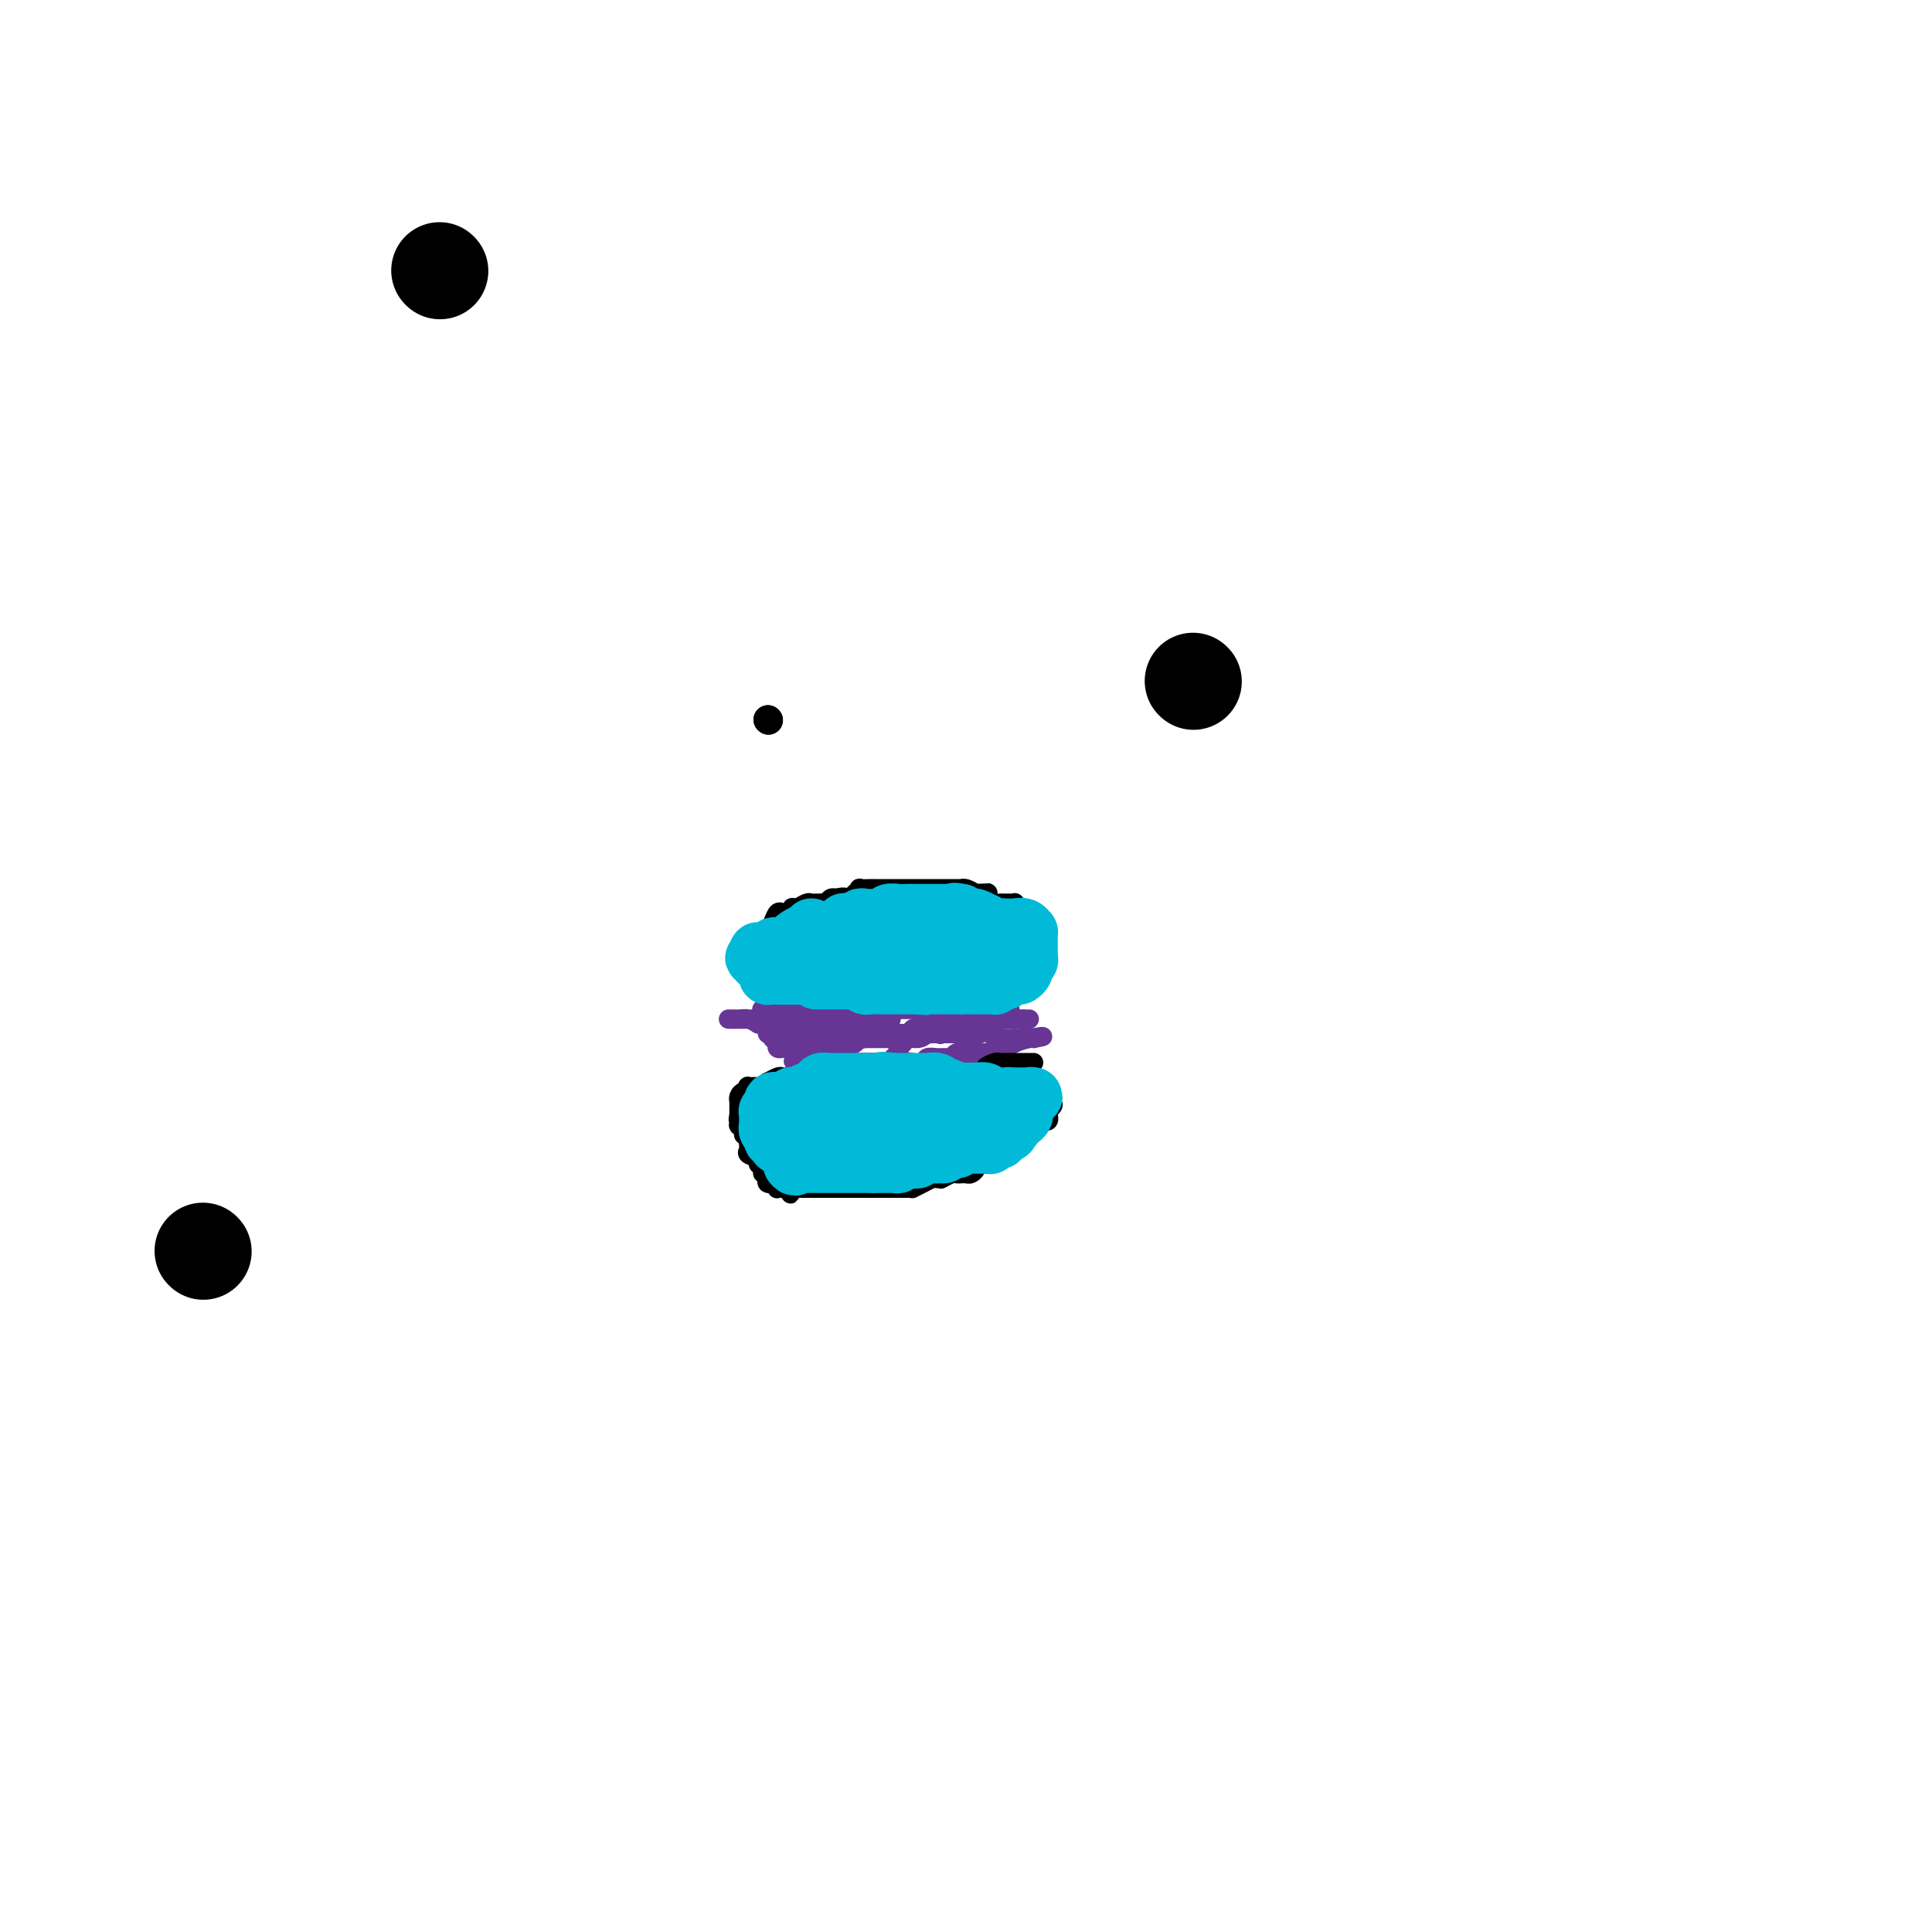 <svg viewBox='0 0 400 400' version='1.1' xmlns='http://www.w3.org/2000/svg' xmlns:xlink='http://www.w3.org/1999/xlink'><g fill='none' stroke='#000000' stroke-width='4' stroke-linecap='round' stroke-linejoin='round'><path d='M196,208c-0.447,0.000 -0.893,0.000 -1,0c-0.107,0.000 0.126,-0.000 0,0c-0.126,0.000 -0.611,0.000 -1,0c-0.389,0.000 -0.682,-0.000 -1,0c-0.318,0.000 -0.663,0.000 -1,0c-0.337,-0.000 -0.668,0.000 -1,0c-0.332,0.000 -0.666,0.000 -1,0c-0.334,0.000 -0.667,0.000 -1,0c-0.333,-0.000 -0.667,0.000 -1,0c-0.333,0.000 -0.667,0.000 -1,0c-0.333,0.000 -0.667,0.000 -1,0c-0.333,0.000 -0.667,0.000 -1,0c-0.333,0.000 -0.667,0.000 -1,0c-0.333,0.000 -0.667,0.000 -1,0'/><path d='M183,208c-2.190,0.000 -1.164,-0.000 -1,0c0.164,0.000 -0.534,0.000 -1,0c-0.466,0.000 -0.699,-0.000 -1,0c-0.301,0.000 -0.671,0.000 -1,0c-0.329,-0.000 -0.616,0.000 -1,0c-0.384,0.000 -0.863,0.000 -1,0c-0.137,0.000 0.069,0.000 0,0c-0.069,-0.000 -0.414,0.000 -1,0c-0.586,0.000 -1.413,0.000 -2,0c-0.587,0.000 -0.934,0.000 -1,0c-0.066,0.000 0.150,0.000 0,0c-0.150,0.000 -0.667,0.000 -1,0c-0.333,0.000 -0.481,0.000 -1,0c-0.519,0.000 -1.409,0.000 -2,0c-0.591,0.000 -0.884,-0.000 -1,0c-0.116,0.000 -0.054,0.000 0,0c0.054,0.000 0.102,-0.000 0,0c-0.102,0.000 -0.352,0.000 -1,0c-0.648,0.000 -1.693,-0.000 -2,0c-0.307,0.000 0.124,0.000 0,0c-0.124,0.000 -0.803,-0.000 -1,0c-0.197,0.000 0.088,0.000 0,0c-0.088,0.000 -0.549,-0.000 -1,0c-0.451,0.000 -0.891,0.000 -1,0c-0.109,0.000 0.112,-0.000 0,0c-0.112,0.000 -0.556,0.000 -1,0'/><path d='M161,208c-3.419,-0.243 -0.968,-0.850 0,-1c0.968,-0.150 0.452,0.158 0,0c-0.452,-0.158 -0.839,-0.782 -1,-1c-0.161,-0.218 -0.096,-0.029 0,0c0.096,0.029 0.222,-0.101 0,0c-0.222,0.101 -0.791,0.435 -1,0c-0.209,-0.435 -0.056,-1.637 0,-2c0.056,-0.363 0.015,0.113 0,0c-0.015,-0.113 -0.004,-0.814 0,-1c0.004,-0.186 0.001,0.142 0,0c-0.001,-0.142 -0.000,-0.755 0,-1c0.000,-0.245 0.000,-0.122 0,0c-0.000,0.122 -0.000,0.244 0,0c0.000,-0.244 0.000,-0.853 0,-1c-0.000,-0.147 -0.000,0.167 0,0c0.000,-0.167 0.000,-0.814 0,-1c-0.000,-0.186 -0.000,0.091 0,0c0.000,-0.091 0.000,-0.550 0,-1c-0.000,-0.450 -0.000,-0.890 0,-1c0.000,-0.110 0.000,0.112 0,0c-0.000,-0.112 -0.000,-0.556 0,-1'/><path d='M159,197c-0.309,-1.863 -0.083,-1.020 0,-1c0.083,0.020 0.022,-0.783 0,-1c-0.022,-0.217 -0.006,0.152 0,0c0.006,-0.152 0.001,-0.824 0,-1c-0.001,-0.176 0.003,0.143 0,0c-0.003,-0.143 -0.012,-0.750 0,-1c0.012,-0.250 0.045,-0.144 0,0c-0.045,0.144 -0.167,0.327 0,0c0.167,-0.327 0.623,-1.163 1,-2c0.377,-0.837 0.675,-1.675 1,-2c0.325,-0.325 0.678,-0.139 1,0c0.322,0.139 0.615,0.230 1,0c0.385,-0.230 0.863,-0.779 1,-1c0.137,-0.221 -0.066,-0.112 0,0c0.066,0.112 0.400,0.226 1,0c0.600,-0.226 1.466,-0.793 2,-1c0.534,-0.207 0.734,-0.054 1,0c0.266,0.054 0.596,0.011 1,0c0.404,-0.011 0.883,0.011 1,0c0.117,-0.011 -0.126,-0.055 0,0c0.126,0.055 0.621,0.211 1,0c0.379,-0.211 0.640,-0.788 1,-1c0.360,-0.212 0.817,-0.061 1,0c0.183,0.061 0.091,0.030 0,0'/><path d='M173,186c2.112,-0.482 1.891,-0.185 2,0c0.109,0.185 0.549,0.260 1,0c0.451,-0.260 0.912,-0.854 1,-1c0.088,-0.146 -0.197,0.157 0,0c0.197,-0.157 0.875,-0.774 1,-1c0.125,-0.226 -0.303,-0.061 0,0c0.303,0.061 1.338,0.016 2,0c0.662,-0.016 0.950,-0.004 1,0c0.050,0.004 -0.139,0.001 0,0c0.139,-0.001 0.607,-0.000 1,0c0.393,0.000 0.712,0.000 1,0c0.288,-0.000 0.543,-0.000 1,0c0.457,0.000 1.114,0.000 2,0c0.886,-0.000 2.002,-0.000 3,0c0.998,0.000 1.879,0.000 3,0c1.121,-0.000 2.482,0.000 3,0c0.518,-0.000 0.195,-0.000 0,0c-0.195,0.000 -0.260,0.000 0,0c0.260,-0.000 0.844,-0.000 1,0c0.156,0.000 -0.116,0.000 0,0c0.116,-0.000 0.622,-0.001 1,0c0.378,0.001 0.629,0.003 1,0c0.371,-0.003 0.862,-0.011 1,0c0.138,0.011 -0.078,0.041 0,0c0.078,-0.041 0.451,-0.155 1,0c0.549,0.155 1.275,0.577 2,1'/><path d='M202,185c4.969,-0.199 2.890,-0.197 2,0c-0.890,0.197 -0.592,0.589 0,1c0.592,0.411 1.478,0.842 2,1c0.522,0.158 0.678,0.042 1,0c0.322,-0.042 0.808,-0.011 1,0c0.192,0.011 0.090,0.002 0,0c-0.090,-0.002 -0.169,0.003 0,0c0.169,-0.003 0.585,-0.015 1,0c0.415,0.015 0.830,0.055 1,0c0.170,-0.055 0.097,-0.207 0,0c-0.097,0.207 -0.218,0.773 0,1c0.218,0.227 0.775,0.117 1,0c0.225,-0.117 0.117,-0.239 0,0c-0.117,0.239 -0.241,0.839 0,1c0.241,0.161 0.849,-0.116 1,0c0.151,0.116 -0.155,0.623 0,1c0.155,0.377 0.773,0.622 1,1c0.227,0.378 0.065,0.890 0,1c-0.065,0.110 -0.031,-0.182 0,0c0.031,0.182 0.060,0.837 0,1c-0.060,0.163 -0.208,-0.168 0,0c0.208,0.168 0.774,0.834 1,1c0.226,0.166 0.113,-0.167 0,0c-0.113,0.167 -0.226,0.833 0,1c0.226,0.167 0.793,-0.166 1,0c0.207,0.166 0.056,0.832 0,1c-0.056,0.168 -0.015,-0.161 0,0c0.015,0.161 0.004,0.813 0,1c-0.004,0.187 -0.001,-0.089 0,0c0.001,0.089 0.001,0.545 0,1'/><path d='M215,198c0.928,2.172 0.248,2.102 0,2c-0.248,-0.102 -0.066,-0.238 0,0c0.066,0.238 0.014,0.848 0,1c-0.014,0.152 0.011,-0.156 0,0c-0.011,0.156 -0.057,0.776 0,1c0.057,0.224 0.219,0.054 0,0c-0.219,-0.054 -0.818,0.010 -1,0c-0.182,-0.010 0.053,-0.093 0,0c-0.053,0.093 -0.395,0.364 -1,1c-0.605,0.636 -1.472,1.638 -2,2c-0.528,0.362 -0.715,0.083 -1,0c-0.285,-0.083 -0.668,0.030 -1,0c-0.332,-0.030 -0.614,-0.204 -1,0c-0.386,0.204 -0.878,0.787 -1,1c-0.122,0.213 0.125,0.057 0,0c-0.125,-0.057 -0.622,-0.015 -1,0c-0.378,0.015 -0.636,0.004 -1,0c-0.364,-0.004 -0.833,-0.001 -1,0c-0.167,0.001 -0.031,0.000 0,0c0.031,-0.000 -0.043,-0.000 0,0c0.043,0.000 0.204,0.000 0,0c-0.204,-0.000 -0.773,-0.000 -1,0c-0.227,0.000 -0.114,0.000 0,0'/><path d='M203,206c-1.461,0.171 -1.113,0.099 -1,0c0.113,-0.099 -0.007,-0.224 0,0c0.007,0.224 0.142,0.796 0,1c-0.142,0.204 -0.560,0.041 -1,0c-0.440,-0.041 -0.903,0.040 -1,0c-0.097,-0.040 0.171,-0.203 0,0c-0.171,0.203 -0.781,0.771 -1,1c-0.219,0.229 -0.047,0.118 0,0c0.047,-0.118 -0.030,-0.242 0,0c0.030,0.242 0.166,0.849 0,1c-0.166,0.151 -0.633,-0.156 -1,0c-0.367,0.156 -0.635,0.774 -1,1c-0.365,0.226 -0.829,0.061 -1,0c-0.171,-0.061 -0.049,-0.017 0,0c0.049,0.017 0.024,0.009 0,0'/></g>
<g fill='none' stroke='#673594' stroke-width='4' stroke-linecap='round' stroke-linejoin='round'><path d='M203,214c-0.242,0.000 -0.484,0.000 -1,0c-0.516,0.000 -1.307,0.000 -2,0c-0.693,0.000 -1.290,-0.000 -2,0c-0.710,0.000 -1.534,0.000 -2,0c-0.466,0.000 -0.576,-0.000 -1,0c-0.424,0.000 -1.164,0.000 -2,0c-0.836,-0.000 -1.769,0.000 -2,0c-0.231,0.000 0.240,0.000 0,0c-0.240,0.000 -1.192,0.000 -2,0c-0.808,-0.000 -1.472,0.000 -2,0c-0.528,0.000 -0.919,0.000 -1,0c-0.081,0.000 0.150,0.000 0,0c-0.150,0.000 -0.681,0.000 -1,0c-0.319,-0.000 -0.427,-0.000 -1,0c-0.573,0.000 -1.610,0.000 -2,0c-0.390,0.000 -0.132,-0.000 0,0c0.132,0.000 0.138,0.000 0,0c-0.138,0.000 -0.418,-0.000 -1,0c-0.582,0.000 -1.464,0.000 -2,0c-0.536,0.000 -0.724,-0.000 -1,0c-0.276,0.000 -0.638,0.000 -1,0'/><path d='M177,214c-4.201,0.000 -1.703,0.000 -1,0c0.703,0.000 -0.389,-0.000 -1,0c-0.611,0.000 -0.741,0.000 -1,0c-0.259,0.000 -0.647,-0.000 -1,0c-0.353,0.000 -0.672,0.000 -1,0c-0.328,-0.000 -0.665,0.000 -1,0c-0.335,0.000 -0.667,0.000 -1,0c-0.333,0.000 -0.666,0.000 -1,0c-0.334,-0.000 -0.669,0.000 -1,0c-0.331,0.000 -0.659,0.000 -1,0c-0.341,0.000 -0.695,0.000 -1,0c-0.305,0.000 -0.563,0.000 -1,0c-0.437,-0.000 -1.055,-0.000 -1,0c0.055,0.000 0.784,0.000 1,0c0.216,0.000 -0.081,-0.000 0,0c0.081,0.000 0.541,0.000 1,0'/><path d='M166,214c-1.507,0.000 0.226,0.000 1,0c0.774,0.000 0.588,-0.000 1,0c0.412,0.000 1.420,0.000 2,0c0.580,0.000 0.731,-0.000 1,0c0.269,0.000 0.654,0.000 1,0c0.346,-0.000 0.652,0.000 1,0c0.348,0.000 0.737,0.000 1,0c0.263,0.000 0.400,0.000 1,0c0.600,-0.000 1.662,0.000 2,0c0.338,0.000 -0.050,0.000 0,0c0.050,0.000 0.538,0.000 1,0c0.462,0.000 0.898,0.000 1,0c0.102,-0.000 -0.130,-0.000 0,0c0.130,0.000 0.623,0.000 1,0c0.377,0.000 0.639,-0.000 1,0c0.361,0.000 0.820,0.000 1,0c0.180,0.000 0.082,-0.000 0,0c-0.082,0.000 -0.149,0.000 0,0c0.149,0.000 0.512,-0.000 1,0c0.488,0.000 1.101,0.000 2,0c0.899,0.000 2.083,-0.000 3,0c0.917,0.000 1.565,0.000 2,0c0.435,0.000 0.656,-0.000 1,0c0.344,0.000 0.813,0.000 1,0c0.187,0.000 0.094,0.000 0,0'/><path d='M192,214c4.418,-0.002 2.462,-0.007 2,0c-0.462,0.007 0.569,0.026 1,0c0.431,-0.026 0.263,-0.097 0,0c-0.263,0.097 -0.620,0.363 0,0c0.620,-0.363 2.217,-1.355 3,-2c0.783,-0.645 0.753,-0.943 1,-1c0.247,-0.057 0.772,0.128 1,0c0.228,-0.128 0.158,-0.570 1,-1c0.842,-0.430 2.597,-0.847 3,-1c0.403,-0.153 -0.545,-0.041 -1,0c-0.455,0.041 -0.416,0.012 -1,0c-0.584,-0.012 -1.792,-0.006 -3,0'/><path d='M199,209c-1.417,-0.000 -2.459,-0.000 -3,0c-0.541,0.000 -0.583,0.000 -1,0c-0.417,-0.000 -1.211,-0.000 -2,0c-0.789,0.000 -1.574,0.000 -2,0c-0.426,-0.000 -0.493,-0.000 -1,0c-0.507,0.000 -1.455,0.000 -2,0c-0.545,-0.000 -0.689,-0.000 -1,0c-0.311,0.000 -0.790,0.000 -1,0c-0.210,-0.000 -0.152,-0.000 0,0c0.152,0.000 0.397,0.001 0,0c-0.397,-0.001 -1.438,-0.004 -2,0c-0.562,0.004 -0.647,0.015 -1,0c-0.353,-0.015 -0.974,-0.057 -1,0c-0.026,0.057 0.545,0.211 0,0c-0.545,-0.211 -2.205,-0.789 -3,-1c-0.795,-0.211 -0.726,-0.057 -1,0c-0.274,0.057 -0.892,0.015 -1,0c-0.108,-0.015 0.294,-0.004 0,0c-0.294,0.004 -1.283,0.001 -2,0c-0.717,-0.001 -1.162,-0.000 -2,0c-0.838,0.000 -2.070,0.000 -3,0c-0.930,-0.000 -1.560,-0.000 -2,0c-0.440,0.000 -0.692,-0.000 -1,0c-0.308,0.000 -0.674,0.000 -1,0c-0.326,-0.000 -0.612,-0.001 -1,0c-0.388,0.001 -0.877,0.003 -1,0c-0.123,-0.003 0.122,-0.011 0,0c-0.122,0.011 -0.610,0.041 -1,0c-0.390,-0.041 -0.683,-0.155 -1,0c-0.317,0.155 -0.659,0.577 -1,1'/><path d='M161,209c-6.044,-0.005 -2.155,-0.016 -1,0c1.155,0.016 -0.422,0.061 -1,0c-0.578,-0.061 -0.155,-0.227 0,0c0.155,0.227 0.041,0.846 0,1c-0.041,0.154 -0.011,-0.155 0,0c0.011,0.155 0.003,0.776 0,1c-0.003,0.224 -0.001,0.050 0,0c0.001,-0.050 0.000,0.024 0,0c-0.000,-0.024 0.000,-0.146 0,0c-0.000,0.146 -0.001,0.560 0,1c0.001,0.440 0.004,0.906 0,1c-0.004,0.094 -0.016,-0.185 0,0c0.016,0.185 0.060,0.834 0,1c-0.060,0.166 -0.222,-0.151 0,0c0.222,0.151 0.829,0.772 1,1c0.171,0.228 -0.094,0.065 0,0c0.094,-0.065 0.547,-0.033 1,0'/><path d='M161,215c0.017,1.094 0.061,0.829 0,1c-0.061,0.171 -0.227,0.778 0,1c0.227,0.222 0.849,0.059 1,0c0.151,-0.059 -0.167,-0.016 0,0c0.167,0.016 0.818,0.003 1,0c0.182,-0.003 -0.106,0.003 0,0c0.106,-0.003 0.605,-0.016 1,0c0.395,0.016 0.685,0.061 1,0c0.315,-0.061 0.655,-0.228 1,0c0.345,0.228 0.694,0.849 1,1c0.306,0.151 0.567,-0.170 1,0c0.433,0.170 1.037,0.830 2,1c0.963,0.170 2.285,-0.151 3,0c0.715,0.151 0.821,0.772 1,1c0.179,0.228 0.429,0.061 1,0c0.571,-0.061 1.462,-0.016 2,0c0.538,0.016 0.722,0.004 1,0c0.278,-0.004 0.648,-0.001 1,0c0.352,0.001 0.686,0.000 1,0c0.314,-0.000 0.609,-0.000 1,0c0.391,0.000 0.878,0.000 1,0c0.122,-0.000 -0.122,-0.000 0,0c0.122,0.000 0.610,0.000 1,0c0.390,-0.000 0.682,-0.000 1,0c0.318,0.000 0.662,0.000 1,0c0.338,-0.000 0.669,-0.000 1,0'/><path d='M186,220c4.290,0.778 2.514,0.223 2,0c-0.514,-0.223 0.233,-0.112 1,0c0.767,0.112 1.553,0.227 2,0c0.447,-0.227 0.553,-0.797 1,-1c0.447,-0.203 1.234,-0.040 2,0c0.766,0.040 1.511,-0.042 2,0c0.489,0.042 0.723,0.207 1,0c0.277,-0.207 0.599,-0.788 1,-1c0.401,-0.212 0.882,-0.057 1,0c0.118,0.057 -0.127,0.015 0,0c0.127,-0.015 0.627,-0.004 1,0c0.373,0.004 0.621,0.001 1,0c0.379,-0.001 0.890,-0.000 1,0c0.110,0.000 -0.181,0.000 0,0c0.181,-0.000 0.832,-0.000 1,0c0.168,0.000 -0.148,0.001 0,0c0.148,-0.001 0.760,-0.004 1,0c0.240,0.004 0.109,0.016 0,0c-0.109,-0.016 -0.196,-0.060 0,0c0.196,0.060 0.676,0.222 1,0c0.324,-0.222 0.493,-0.830 1,-1c0.507,-0.170 1.351,0.098 2,0c0.649,-0.098 1.102,-0.562 2,-1c0.898,-0.438 2.241,-0.849 3,-1c0.759,-0.151 0.935,-0.041 1,0c0.065,0.041 0.019,0.012 0,0c-0.019,-0.012 -0.009,-0.006 0,0'/><path d='M214,215c4.097,-0.774 0.338,-0.207 -1,0c-1.338,0.207 -0.257,0.056 0,0c0.257,-0.056 -0.309,-0.015 -1,0c-0.691,0.015 -1.505,0.004 -2,0c-0.495,-0.004 -0.671,-0.001 -1,0c-0.329,0.001 -0.810,-0.000 -1,0c-0.190,0.000 -0.089,0.001 0,0c0.089,-0.001 0.168,-0.004 0,0c-0.168,0.004 -0.581,0.016 -1,0c-0.419,-0.016 -0.844,-0.059 -1,0c-0.156,0.059 -0.042,0.218 0,0c0.042,-0.218 0.011,-0.815 0,-1c-0.011,-0.185 -0.003,0.043 0,0c0.003,-0.043 0.001,-0.355 0,-1c-0.001,-0.645 -0.000,-1.622 0,-2c0.000,-0.378 0.000,-0.158 0,0c-0.000,0.158 -0.000,0.252 0,0c0.000,-0.252 0.000,-0.851 0,-1c-0.000,-0.149 -0.000,0.152 0,0c0.000,-0.152 0.000,-0.758 0,-1c-0.000,-0.242 -0.000,-0.121 0,0'/><path d='M206,209c0.007,-0.929 0.524,-0.250 1,0c0.476,0.250 0.913,0.071 1,0c0.087,-0.071 -0.174,-0.034 0,0c0.174,0.034 0.783,0.065 1,0c0.217,-0.065 0.043,-0.228 0,0c-0.043,0.228 0.044,0.846 0,1c-0.044,0.154 -0.218,-0.154 0,0c0.218,0.154 0.828,0.772 1,1c0.172,0.228 -0.094,0.065 0,0c0.094,-0.065 0.547,-0.033 1,0'/><path d='M211,211c1.016,0.309 1.057,0.083 1,0c-0.057,-0.083 -0.211,-0.022 0,0c0.211,0.022 0.785,0.006 1,0c0.215,-0.006 0.069,-0.002 0,0c-0.069,0.002 -0.060,0.000 0,0c0.060,-0.000 0.171,-0.000 0,0c-0.171,0.000 -0.624,0.000 -1,0c-0.376,-0.000 -0.673,-0.000 -1,0c-0.327,0.000 -0.682,0.000 -1,0c-0.318,-0.000 -0.599,-0.000 -1,0c-0.401,0.000 -0.921,0.000 -1,0c-0.079,-0.000 0.283,-0.000 0,0c-0.283,0.000 -1.213,0.000 -2,0c-0.787,-0.000 -1.432,-0.000 -2,0c-0.568,0.000 -1.059,0.000 -2,0c-0.941,-0.000 -2.330,-0.000 -3,0c-0.670,0.000 -0.620,0.000 -1,0c-0.380,-0.000 -1.190,-0.000 -2,0'/><path d='M196,211c-2.515,-0.009 -1.304,-0.030 -1,0c0.304,0.030 -0.300,0.112 -1,0c-0.700,-0.112 -1.497,-0.419 -2,0c-0.503,0.419 -0.711,1.562 -1,2c-0.289,0.438 -0.657,0.170 -1,0c-0.343,-0.170 -0.659,-0.241 -1,0c-0.341,0.241 -0.705,0.796 -1,1c-0.295,0.204 -0.519,0.059 -1,0c-0.481,-0.059 -1.218,-0.030 -2,0c-0.782,0.030 -1.608,0.061 -2,0c-0.392,-0.061 -0.352,-0.212 -1,0c-0.648,0.212 -1.986,0.789 -3,1c-1.014,0.211 -1.704,0.057 -2,0c-0.296,-0.057 -0.197,-0.015 -1,0c-0.803,0.015 -2.506,0.004 -3,0c-0.494,-0.004 0.223,-0.001 0,0c-0.223,0.001 -1.384,0.000 -2,0c-0.616,-0.000 -0.687,-0.000 -1,0c-0.313,0.000 -0.867,0.000 -1,0c-0.133,-0.000 0.157,-0.000 0,0c-0.157,0.000 -0.759,0.000 -1,0c-0.241,-0.000 -0.120,-0.000 0,0'/><path d='M168,215c-3.089,0.619 3.190,0.166 6,0c2.810,-0.166 2.153,-0.044 2,0c-0.153,0.044 0.200,0.012 1,0c0.800,-0.012 2.046,-0.003 3,0c0.954,0.003 1.614,0.001 2,0c0.386,-0.001 0.496,-0.000 1,0c0.504,0.000 1.400,0.000 2,0c0.600,-0.000 0.903,-0.000 1,0c0.097,0.000 -0.013,0.000 0,0c0.013,-0.000 0.150,-0.000 0,0c-0.150,0.000 -0.586,0.000 -1,0c-0.414,-0.000 -0.808,-0.000 -2,0c-1.192,0.000 -3.184,0.000 -4,0c-0.816,-0.000 -0.456,-0.000 -1,0c-0.544,0.000 -1.991,0.000 -3,0c-1.009,-0.000 -1.580,-0.000 -2,0c-0.420,0.000 -0.690,0.000 -1,0c-0.310,-0.000 -0.660,-0.000 -1,0c-0.340,0.000 -0.670,0.000 -1,0'/><path d='M170,215c-2.982,0.005 -2.438,0.016 -2,0c0.438,-0.016 0.769,-0.061 1,0c0.231,0.061 0.362,0.227 1,0c0.638,-0.227 1.782,-0.845 3,-1c1.218,-0.155 2.509,0.155 4,0c1.491,-0.155 3.183,-0.774 4,-1c0.817,-0.226 0.759,-0.061 1,0c0.241,0.061 0.780,0.016 1,0c0.220,-0.016 0.121,-0.004 0,0c-0.121,0.004 -0.263,0.001 -1,0c-0.737,-0.001 -2.068,-0.000 -3,0c-0.932,0.000 -1.466,0.000 -2,0'/><path d='M177,213c-1.283,-0.243 -2.491,-0.850 -3,-1c-0.509,-0.150 -0.318,0.156 -1,0c-0.682,-0.156 -2.238,-0.774 -3,-1c-0.762,-0.226 -0.729,-0.061 -1,0c-0.271,0.061 -0.846,0.016 -1,0c-0.154,-0.016 0.111,-0.004 0,0c-0.111,0.004 -0.600,0.001 -1,0c-0.400,-0.001 -0.713,-0.000 -1,0c-0.287,0.000 -0.549,0.000 -1,0c-0.451,-0.000 -1.091,-0.000 -1,0c0.091,0.000 0.911,0.000 1,0c0.089,-0.000 -0.554,-0.000 0,0c0.554,0.000 2.307,0.000 3,0c0.693,-0.000 0.328,-0.000 1,0c0.672,0.000 2.383,0.000 3,0c0.617,-0.000 0.140,-0.000 1,0c0.860,0.000 3.056,0.000 4,0c0.944,-0.000 0.634,-0.000 1,0c0.366,0.000 1.407,0.000 2,0c0.593,-0.000 0.736,-0.000 1,0c0.264,0.000 0.647,0.000 1,0c0.353,-0.000 0.677,-0.000 1,0'/><path d='M183,211c2.938,0.000 0.782,0.000 0,0c-0.782,-0.000 -0.191,-0.000 0,0c0.191,0.000 -0.018,0.000 -1,0c-0.982,-0.000 -2.737,-0.000 -4,0c-1.263,0.000 -2.033,0.000 -3,0c-0.967,-0.000 -2.131,-0.000 -3,0c-0.869,0.000 -1.441,0.000 -2,0c-0.559,-0.000 -1.103,-0.000 -2,0c-0.897,0.000 -2.147,0.000 -4,0c-1.853,-0.000 -4.311,-0.000 -5,0c-0.689,0.000 0.390,0.000 0,0c-0.390,-0.000 -2.250,-0.000 -3,0c-0.750,0.000 -0.391,0.000 -1,0c-0.609,-0.000 -2.185,-0.001 -3,0c-0.815,0.001 -0.867,0.003 -1,0c-0.133,-0.003 -0.345,-0.011 0,0c0.345,0.011 1.247,0.041 2,0c0.753,-0.041 1.358,-0.155 2,0c0.642,0.155 1.321,0.577 2,1'/><path d='M157,212c1.132,0.095 1.463,-0.167 2,0c0.537,0.167 1.281,0.763 2,1c0.719,0.237 1.414,0.116 2,0c0.586,-0.116 1.064,-0.227 2,0c0.936,0.227 2.330,0.793 3,1c0.670,0.207 0.617,0.056 1,0c0.383,-0.056 1.203,-0.015 2,0c0.797,0.015 1.572,0.004 2,0c0.428,-0.004 0.511,-0.002 1,0c0.489,0.002 1.385,0.004 2,0c0.615,-0.004 0.949,-0.015 1,0c0.051,0.015 -0.181,0.057 0,0c0.181,-0.057 0.776,-0.212 1,0c0.224,0.212 0.078,0.792 0,1c-0.078,0.208 -0.086,0.045 0,0c0.086,-0.045 0.266,0.027 0,0c-0.266,-0.027 -0.979,-0.152 -1,0c-0.021,0.152 0.651,0.580 0,1c-0.651,0.420 -2.626,0.830 -4,1c-1.374,0.170 -2.148,0.098 -3,0c-0.852,-0.098 -1.784,-0.223 -2,0c-0.216,0.223 0.282,0.796 0,1c-0.282,0.204 -1.343,0.041 -2,0c-0.657,-0.041 -0.908,0.041 -1,0c-0.092,-0.041 -0.025,-0.203 0,0c0.025,0.203 0.007,0.772 0,1c-0.007,0.228 -0.004,0.114 0,0'/><path d='M165,219c-1.729,1.000 -0.050,1.000 1,1c1.050,0.000 1.472,0.000 2,0c0.528,-0.000 1.163,-0.000 2,0c0.837,0.000 1.877,0.000 3,0c1.123,-0.000 2.328,-0.000 3,0c0.672,0.000 0.811,0.000 1,0c0.189,-0.000 0.427,-0.000 1,0c0.573,0.000 1.481,0.000 2,0c0.519,-0.000 0.651,-0.000 1,0c0.349,0.000 0.917,0.001 1,0c0.083,-0.001 -0.317,-0.004 0,0c0.317,0.004 1.352,0.016 2,0c0.648,-0.016 0.909,-0.061 1,0c0.091,0.061 0.010,0.227 0,0c-0.010,-0.227 0.049,-0.849 0,-1c-0.049,-0.151 -0.206,0.167 0,0c0.206,-0.167 0.775,-0.819 1,-1c0.225,-0.181 0.105,0.110 0,0c-0.105,-0.110 -0.194,-0.620 0,-1c0.194,-0.380 0.672,-0.630 1,-1c0.328,-0.370 0.505,-0.859 1,-1c0.495,-0.141 1.308,0.067 2,0c0.692,-0.067 1.264,-0.410 2,-1c0.736,-0.590 1.636,-1.426 3,-2c1.364,-0.574 3.190,-0.886 4,-1c0.810,-0.114 0.603,-0.031 1,0c0.397,0.031 1.399,0.009 2,0c0.601,-0.009 0.800,-0.004 1,0'/><path d='M203,211c2.321,-0.601 0.622,-0.105 0,0c-0.622,0.105 -0.167,-0.182 0,0c0.167,0.182 0.045,0.832 0,1c-0.045,0.168 -0.012,-0.147 0,0c0.012,0.147 0.003,0.756 0,1c-0.003,0.244 -0.002,0.122 0,0'/></g>
<g fill='none' stroke='#000000' stroke-width='4' stroke-linecap='round' stroke-linejoin='round'><path d='M214,220c-0.469,-0.000 -0.937,-0.000 -1,0c-0.063,0.000 0.281,0.000 0,0c-0.281,-0.000 -1.187,-0.001 -2,0c-0.813,0.001 -1.532,0.003 -2,0c-0.468,-0.003 -0.684,-0.012 -1,0c-0.316,0.012 -0.732,0.046 -1,0c-0.268,-0.046 -0.390,-0.170 -1,0c-0.610,0.170 -1.709,0.634 -2,1c-0.291,0.366 0.225,0.634 0,1c-0.225,0.366 -1.192,0.830 -2,1c-0.808,0.170 -1.455,0.046 -2,0c-0.545,-0.046 -0.986,-0.012 -1,0c-0.014,0.012 0.400,0.003 0,0c-0.400,-0.003 -1.613,-0.001 -2,0c-0.387,0.001 0.051,0.000 0,0c-0.051,-0.000 -0.591,-0.000 -1,0c-0.409,0.000 -0.687,0.000 -1,0c-0.313,-0.000 -0.661,-0.000 -1,0c-0.339,0.000 -0.668,0.000 -1,0c-0.332,-0.000 -0.666,-0.000 -1,0c-0.334,0.000 -0.667,0.000 -1,0'/><path d='M191,223c-3.732,0.464 -1.560,0.124 -1,0c0.560,-0.124 -0.490,-0.033 -1,0c-0.510,0.033 -0.480,0.009 -1,0c-0.520,-0.009 -1.589,-0.002 -2,0c-0.411,0.002 -0.164,0.001 0,0c0.164,-0.001 0.247,-0.000 0,0c-0.247,0.000 -0.822,0.000 -1,0c-0.178,-0.000 0.040,-0.000 0,0c-0.040,0.000 -0.340,0.000 -1,0c-0.660,-0.000 -1.681,-0.000 -2,0c-0.319,0.000 0.064,0.000 0,0c-0.064,-0.000 -0.577,-0.000 -1,0c-0.423,0.000 -0.757,0.000 -1,0c-0.243,-0.000 -0.394,-0.000 -1,0c-0.606,0.000 -1.668,0.000 -2,0c-0.332,-0.000 0.066,-0.000 0,0c-0.066,0.000 -0.595,0.000 -1,0c-0.405,-0.000 -0.686,-0.000 -1,0c-0.314,0.000 -0.662,0.000 -1,0c-0.338,-0.000 -0.668,-0.000 -1,0c-0.332,0.000 -0.666,0.000 -1,0c-0.334,-0.000 -0.666,-0.000 -1,0c-0.334,0.000 -0.668,0.000 -1,0c-0.332,0.000 -0.662,0.000 -1,0c-0.338,0.000 -0.683,0.000 -1,0c-0.317,0.000 -0.607,0.000 -1,0c-0.393,0.000 -0.889,0.000 -1,0c-0.111,0.000 0.162,0.000 0,0c-0.162,0.000 -0.761,0.000 -1,0c-0.239,0.000 -0.120,0.000 0,0'/><path d='M165,223c-4.244,-0.000 -1.854,-0.000 -1,0c0.854,0.000 0.173,0.000 0,0c-0.173,-0.000 0.162,-0.001 0,0c-0.162,0.001 -0.822,0.004 -1,0c-0.178,-0.004 0.125,-0.016 0,0c-0.125,0.016 -0.678,0.061 -1,0c-0.322,-0.061 -0.414,-0.227 -1,0c-0.586,0.227 -1.667,0.846 -2,1c-0.333,0.154 0.082,-0.156 0,0c-0.082,0.156 -0.662,0.778 -1,1c-0.338,0.222 -0.433,0.045 -1,0c-0.567,-0.045 -1.606,0.043 -2,0c-0.394,-0.043 -0.144,-0.218 0,0c0.144,0.218 0.182,0.829 0,1c-0.182,0.171 -0.585,-0.098 -1,0c-0.415,0.098 -0.843,0.561 -1,1c-0.157,0.439 -0.042,0.852 0,1c0.042,0.148 0.011,0.031 0,0c-0.011,-0.031 -0.003,0.023 0,0c0.003,-0.023 0.001,-0.121 0,0c-0.001,0.121 -0.000,0.463 0,1c0.000,0.537 0.000,1.268 0,2'/><path d='M153,231c-0.310,1.094 -0.084,0.828 0,1c0.084,0.172 0.027,0.781 0,1c-0.027,0.219 -0.022,0.049 0,0c0.022,-0.049 0.062,0.025 0,0c-0.062,-0.025 -0.227,-0.148 0,0c0.227,0.148 0.845,0.565 1,1c0.155,0.435 -0.155,0.886 0,1c0.155,0.114 0.774,-0.110 1,0c0.226,0.110 0.058,0.554 0,1c-0.058,0.446 -0.008,0.893 0,1c0.008,0.107 -0.027,-0.125 0,0c0.027,0.125 0.116,0.607 0,1c-0.116,0.393 -0.437,0.696 0,1c0.437,0.304 1.633,0.607 2,1c0.367,0.393 -0.094,0.875 0,1c0.094,0.125 0.743,-0.106 1,0c0.257,0.106 0.121,0.551 0,1c-0.121,0.449 -0.228,0.904 0,1c0.228,0.096 0.791,-0.166 1,0c0.209,0.166 0.063,0.762 0,1c-0.063,0.238 -0.045,0.120 0,0c0.045,-0.120 0.116,-0.242 0,0c-0.116,0.242 -0.419,0.850 0,1c0.419,0.150 1.562,-0.156 2,0c0.438,0.156 0.173,0.774 0,1c-0.173,0.226 -0.252,0.061 0,0c0.252,-0.061 0.837,-0.016 1,0c0.163,0.016 -0.096,0.005 0,0c0.096,-0.005 0.548,-0.002 1,0'/><path d='M163,246c1.488,2.321 0.207,0.622 0,0c-0.207,-0.622 0.662,-0.167 1,0c0.338,0.167 0.147,0.045 0,0c-0.147,-0.045 -0.251,-0.012 0,0c0.251,0.012 0.856,0.003 1,0c0.144,-0.003 -0.173,-0.001 0,0c0.173,0.001 0.835,0.000 1,0c0.165,-0.000 -0.167,-0.000 0,0c0.167,0.000 0.832,0.000 1,0c0.168,-0.000 -0.161,-0.000 0,0c0.161,0.000 0.813,0.000 1,0c0.187,-0.000 -0.090,-0.000 0,0c0.090,0.000 0.549,0.000 1,0c0.451,-0.000 0.896,-0.000 1,0c0.104,0.000 -0.132,0.000 0,0c0.132,-0.000 0.631,-0.000 1,0c0.369,0.000 0.609,0.000 1,0c0.391,-0.000 0.932,-0.000 1,0c0.068,0.000 -0.336,0.000 0,0c0.336,-0.000 1.411,-0.000 2,0c0.589,0.000 0.690,0.000 1,0c0.310,-0.000 0.829,-0.000 1,0c0.171,0.000 -0.007,0.000 0,0c0.007,-0.000 0.198,-0.000 1,0c0.802,0.000 2.215,0.000 3,0c0.785,0.000 0.942,0.000 1,0c0.058,0.000 0.017,0.000 0,0c-0.017,0.000 -0.008,0.000 0,0'/><path d='M182,246c2.890,0.000 0.616,0.000 0,0c-0.616,-0.000 0.427,-0.000 1,0c0.573,0.000 0.676,0.000 1,0c0.324,-0.000 0.870,-0.000 1,0c0.130,0.000 -0.155,0.000 0,0c0.155,-0.000 0.750,-0.000 1,0c0.250,0.000 0.157,0.001 0,0c-0.157,-0.001 -0.376,-0.003 0,0c0.376,0.003 1.347,0.011 2,0c0.653,-0.011 0.987,-0.041 1,0c0.013,0.041 -0.294,0.155 0,0c0.294,-0.155 1.190,-0.578 2,-1c0.810,-0.422 1.536,-0.844 2,-1c0.464,-0.156 0.667,-0.046 1,0c0.333,0.046 0.796,0.026 1,0c0.204,-0.026 0.149,-0.060 0,0c-0.149,0.060 -0.394,0.212 0,0c0.394,-0.212 1.425,-0.789 2,-1c0.575,-0.211 0.693,-0.057 1,0c0.307,0.057 0.803,0.016 1,0c0.197,-0.016 0.095,-0.007 0,0c-0.095,0.007 -0.184,0.012 0,0c0.184,-0.012 0.641,-0.042 1,0c0.359,0.042 0.622,0.155 1,0c0.378,-0.155 0.872,-0.577 1,-1c0.128,-0.423 -0.110,-0.845 0,-1c0.110,-0.155 0.568,-0.042 1,0c0.432,0.042 0.838,0.012 1,0c0.162,-0.012 0.081,-0.006 0,0'/><path d='M204,241c3.356,-0.729 0.746,-0.051 0,0c-0.746,0.051 0.374,-0.526 1,-1c0.626,-0.474 0.760,-0.844 1,-1c0.240,-0.156 0.585,-0.098 1,0c0.415,0.098 0.900,0.236 1,0c0.100,-0.236 -0.184,-0.847 0,-1c0.184,-0.153 0.837,0.151 1,0c0.163,-0.151 -0.162,-0.759 0,-1c0.162,-0.241 0.813,-0.116 1,0c0.187,0.116 -0.090,0.223 0,0c0.090,-0.223 0.546,-0.776 1,-1c0.454,-0.224 0.905,-0.120 1,0c0.095,0.120 -0.168,0.256 0,0c0.168,-0.256 0.766,-0.905 1,-1c0.234,-0.095 0.105,0.363 0,0c-0.105,-0.363 -0.187,-1.548 0,-2c0.187,-0.452 0.642,-0.173 1,0c0.358,0.173 0.618,0.238 1,0c0.382,-0.238 0.887,-0.781 1,-1c0.113,-0.219 -0.166,-0.114 0,0c0.166,0.114 0.776,0.237 1,0c0.224,-0.237 0.060,-0.833 0,-1c-0.060,-0.167 -0.017,0.095 0,0c0.017,-0.095 0.009,-0.548 0,-1'/><path d='M217,230c2.011,-1.944 0.539,-1.304 0,-1c-0.539,0.304 -0.144,0.274 0,0c0.144,-0.274 0.039,-0.791 0,-1c-0.039,-0.209 -0.010,-0.111 0,0c0.010,0.111 0.003,0.236 0,0c-0.003,-0.236 -0.001,-0.834 0,-1c0.001,-0.166 0.001,0.100 0,0c-0.001,-0.100 -0.005,-0.567 0,-1c0.005,-0.433 0.017,-0.834 0,-1c-0.017,-0.166 -0.065,-0.097 0,0c0.065,0.097 0.243,0.222 0,0c-0.243,-0.222 -0.906,-0.790 -1,-1c-0.094,-0.210 0.381,-0.060 0,0c-0.381,0.060 -1.619,0.030 -2,0c-0.381,-0.030 0.095,-0.061 0,0c-0.095,0.061 -0.760,0.212 -1,0c-0.240,-0.212 -0.053,-0.789 0,-1c0.053,-0.211 -0.027,-0.057 0,0c0.027,0.057 0.162,0.015 0,0c-0.162,-0.015 -0.621,-0.004 -1,0c-0.379,0.004 -0.680,0.001 -1,0c-0.320,-0.001 -0.660,-0.001 -1,0'/><path d='M210,223c-1.000,-0.167 -0.500,-0.083 0,0'/></g>
<g fill='none' stroke='#00BAD8' stroke-width='4' stroke-linecap='round' stroke-linejoin='round'><path d='M194,238c-0.206,0.009 -0.411,0.017 -1,0c-0.589,-0.017 -1.561,-0.060 -2,0c-0.439,0.060 -0.345,0.224 -1,0c-0.655,-0.224 -2.059,-0.834 -3,-1c-0.941,-0.166 -1.418,0.113 -2,0c-0.582,-0.113 -1.269,-0.618 -2,-1c-0.731,-0.382 -1.506,-0.642 -2,-1c-0.494,-0.358 -0.706,-0.814 -1,-1c-0.294,-0.186 -0.671,-0.102 -1,0c-0.329,0.102 -0.609,0.224 -1,0c-0.391,-0.224 -0.892,-0.792 -1,-1c-0.108,-0.208 0.177,-0.056 0,0c-0.177,0.056 -0.817,0.015 -1,0c-0.183,-0.015 0.091,-0.004 0,0c-0.091,0.004 -0.545,0.002 -1,0'/><path d='M175,233c-3.117,-0.774 -1.410,-0.207 -1,0c0.410,0.207 -0.479,0.056 -1,0c-0.521,-0.056 -0.676,-0.015 -1,0c-0.324,0.015 -0.818,0.004 -1,0c-0.182,-0.004 -0.052,-0.001 0,0c0.052,0.001 0.026,0.001 0,0'/></g>
<g fill='none' stroke='#00BAD8' stroke-width='12' stroke-linecap='round' stroke-linejoin='round'><path d='M212,228c-0.372,0.000 -0.744,0.000 -1,0c-0.256,-0.000 -0.396,-0.000 -1,0c-0.604,0.000 -1.672,0.000 -2,0c-0.328,-0.000 0.084,-0.000 0,0c-0.084,0.000 -0.663,0.001 -1,0c-0.337,-0.001 -0.433,-0.002 -1,0c-0.567,0.002 -1.604,0.007 -2,0c-0.396,-0.007 -0.151,-0.026 0,0c0.151,0.026 0.209,0.098 0,0c-0.209,-0.098 -0.685,-0.366 -1,0c-0.315,0.366 -0.469,1.366 -1,2c-0.531,0.634 -1.439,0.902 -2,1c-0.561,0.098 -0.774,0.026 -1,0c-0.226,-0.026 -0.463,-0.007 -1,0c-0.537,0.007 -1.373,0.002 -2,0c-0.627,-0.002 -1.044,-0.001 -1,0c0.044,0.001 0.550,0.000 0,0c-0.550,-0.000 -2.157,-0.000 -3,0c-0.843,0.000 -0.921,0.000 -1,0'/><path d='M191,231c-3.200,0.403 -0.699,-0.088 0,0c0.699,0.088 -0.405,0.756 -1,1c-0.595,0.244 -0.680,0.065 -1,0c-0.320,-0.065 -0.874,-0.018 -1,0c-0.126,0.018 0.176,0.005 0,0c-0.176,-0.005 -0.830,-0.001 -1,0c-0.170,0.001 0.143,0.000 0,0c-0.143,-0.000 -0.741,-0.000 -1,0c-0.259,0.000 -0.177,0.000 0,0c0.177,-0.000 0.450,-0.000 0,0c-0.450,0.000 -1.622,0.000 -2,0c-0.378,-0.000 0.039,-0.000 0,0c-0.039,0.000 -0.535,0.000 -1,0c-0.465,-0.000 -0.899,-0.000 -1,0c-0.101,0.000 0.131,0.000 0,0c-0.131,-0.000 -0.627,-0.000 -1,0c-0.373,0.000 -0.625,0.000 -1,0c-0.375,-0.000 -0.874,-0.000 -1,0c-0.126,0.000 0.120,0.000 0,0c-0.120,-0.000 -0.605,-0.000 -1,0c-0.395,0.000 -0.698,0.000 -1,0c-0.302,-0.000 -0.602,-0.000 -1,0c-0.398,0.000 -0.895,0.000 -1,0c-0.105,-0.000 0.182,-0.000 0,0c-0.182,0.000 -0.832,0.000 -1,0c-0.168,-0.000 0.147,-0.000 0,0c-0.147,0.000 -0.756,0.000 -1,0c-0.244,0.000 -0.122,0.000 0,0'/><path d='M173,232c-2.968,0.155 -1.386,0.041 -1,0c0.386,-0.041 -0.422,-0.011 -1,0c-0.578,0.011 -0.926,0.003 -1,0c-0.074,-0.003 0.125,0.000 0,0c-0.125,-0.000 -0.573,-0.004 -1,0c-0.427,0.004 -0.831,0.015 -1,0c-0.169,-0.015 -0.102,-0.057 0,0c0.102,0.057 0.238,0.211 0,0c-0.238,-0.211 -0.851,-0.789 -1,-1c-0.149,-0.211 0.167,-0.057 0,0c-0.167,0.057 -0.818,0.015 -1,0c-0.182,-0.015 0.105,-0.004 0,0c-0.105,0.004 -0.601,0.001 -1,0c-0.399,-0.001 -0.699,-0.001 -1,0'/><path d='M164,231c-1.392,-0.172 -0.373,-0.102 0,0c0.373,0.102 0.100,0.238 0,0c-0.100,-0.238 -0.026,-0.849 0,-1c0.026,-0.151 0.003,0.157 0,0c-0.003,-0.157 0.013,-0.778 0,-1c-0.013,-0.222 -0.056,-0.046 0,0c0.056,0.046 0.211,-0.039 0,0c-0.211,0.039 -0.788,0.203 -1,0c-0.212,-0.203 -0.061,-0.772 0,-1c0.061,-0.228 0.030,-0.114 0,0'/><path d='M163,228c-0.338,-0.467 -0.683,-0.136 -1,0c-0.317,0.136 -0.607,0.075 -1,0c-0.393,-0.075 -0.890,-0.165 -1,0c-0.110,0.165 0.167,0.584 0,1c-0.167,0.416 -0.777,0.828 -1,1c-0.223,0.172 -0.060,0.103 0,0c0.060,-0.103 0.016,-0.239 0,0c-0.016,0.239 -0.004,0.852 0,1c0.004,0.148 0.001,-0.170 0,0c-0.001,0.170 -0.000,0.829 0,1c0.000,0.171 -0.001,-0.147 0,0c0.001,0.147 0.004,0.757 0,1c-0.004,0.243 -0.015,0.118 0,0c0.015,-0.118 0.056,-0.227 0,0c-0.056,0.227 -0.207,0.792 0,1c0.207,0.208 0.774,0.059 1,0c0.226,-0.059 0.113,-0.030 0,0'/><path d='M160,234c-0.004,1.172 -0.015,1.102 0,1c0.015,-0.102 0.057,-0.238 0,0c-0.057,0.238 -0.212,0.848 0,1c0.212,0.152 0.793,-0.155 1,0c0.207,0.155 0.041,0.773 0,1c-0.041,0.227 0.044,0.064 0,0c-0.044,-0.064 -0.218,-0.027 0,0c0.218,0.027 0.829,0.045 1,0c0.171,-0.045 -0.098,-0.152 0,0c0.098,0.152 0.562,0.561 1,1c0.438,0.439 0.849,0.906 1,1c0.151,0.094 0.040,-0.185 0,0c-0.040,0.185 -0.011,0.833 0,1c0.011,0.167 0.003,-0.147 0,0c-0.003,0.147 -0.001,0.756 0,1c0.001,0.244 0.000,0.122 0,0'/><path d='M164,241c0.781,1.083 0.735,0.290 1,0c0.265,-0.290 0.841,-0.078 1,0c0.159,0.078 -0.098,0.021 0,0c0.098,-0.021 0.550,-0.006 1,0c0.450,0.006 0.898,0.001 1,0c0.102,-0.001 -0.141,-0.000 0,0c0.141,0.000 0.668,0.000 1,0c0.332,-0.000 0.470,-0.000 1,0c0.530,0.000 1.453,0.000 2,0c0.547,-0.000 0.720,-0.000 1,0c0.280,0.000 0.668,0.000 1,0c0.332,-0.000 0.610,-0.000 1,0c0.390,0.000 0.893,0.000 1,0c0.107,-0.000 -0.183,-0.000 0,0c0.183,0.000 0.838,0.000 1,0c0.162,-0.000 -0.168,-0.000 0,0c0.168,0.000 0.834,0.000 1,0c0.166,-0.000 -0.166,-0.000 0,0c0.166,0.000 0.832,0.000 1,0c0.168,-0.000 -0.161,-0.000 0,0c0.161,0.000 0.813,0.000 1,0c0.187,-0.000 -0.089,-0.000 0,0c0.089,0.000 0.545,0.000 1,0'/><path d='M181,241c2.565,0.000 0.476,0.000 0,0c-0.476,-0.000 0.661,-0.000 1,0c0.339,0.000 -0.120,0.000 0,0c0.120,-0.000 0.820,-0.000 1,0c0.180,0.000 -0.158,0.001 0,0c0.158,-0.001 0.813,-0.004 1,0c0.187,0.004 -0.093,0.015 0,0c0.093,-0.015 0.560,-0.057 1,0c0.440,0.057 0.854,0.211 1,0c0.146,-0.211 0.024,-0.789 0,-1c-0.024,-0.211 0.050,-0.057 0,0c-0.050,0.057 -0.224,0.015 0,0c0.224,-0.015 0.848,-0.004 1,0c0.152,0.004 -0.167,0.002 0,0c0.167,-0.002 0.819,-0.004 1,0c0.181,0.004 -0.109,0.015 0,0c0.109,-0.015 0.618,-0.057 1,0c0.382,0.057 0.637,0.211 1,0c0.363,-0.211 0.832,-0.789 1,-1c0.168,-0.211 0.034,-0.057 0,0c-0.034,0.057 0.033,0.015 0,0c-0.033,-0.015 -0.166,-0.004 0,0c0.166,0.004 0.632,0.001 1,0c0.368,-0.001 0.637,-0.000 1,0c0.363,0.000 0.818,0.000 1,0c0.182,-0.000 0.091,-0.000 0,0'/><path d='M194,239c2.256,-0.248 1.395,0.131 1,0c-0.395,-0.131 -0.326,-0.771 0,-1c0.326,-0.229 0.909,-0.047 1,0c0.091,0.047 -0.309,-0.040 0,0c0.309,0.040 1.325,0.207 2,0c0.675,-0.207 1.007,-0.787 1,-1c-0.007,-0.213 -0.352,-0.057 0,0c0.352,0.057 1.401,0.015 2,0c0.599,-0.015 0.748,-0.004 1,0c0.252,0.004 0.607,0.001 1,0c0.393,-0.001 0.822,0.001 1,0c0.178,-0.001 0.104,-0.004 0,0c-0.104,0.004 -0.238,0.015 0,0c0.238,-0.015 0.847,-0.057 1,0c0.153,0.057 -0.151,0.212 0,0c0.151,-0.212 0.757,-0.793 1,-1c0.243,-0.207 0.121,-0.041 0,0c-0.121,0.041 -0.242,-0.041 0,0c0.242,0.041 0.848,0.207 1,0c0.152,-0.207 -0.152,-0.786 0,-1c0.152,-0.214 0.758,-0.061 1,0c0.242,0.061 0.121,0.031 0,0'/><path d='M208,235c2.118,-0.858 0.414,-1.004 0,-1c-0.414,0.004 0.462,0.157 1,0c0.538,-0.157 0.736,-0.624 1,-1c0.264,-0.376 0.592,-0.661 1,-1c0.408,-0.339 0.894,-0.731 1,-1c0.106,-0.269 -0.169,-0.416 0,-1c0.169,-0.584 0.782,-1.607 1,-2c0.218,-0.393 0.041,-0.158 0,0c-0.041,0.158 0.056,0.238 0,0c-0.056,-0.238 -0.263,-0.796 0,-1c0.263,-0.204 0.996,-0.055 1,0c0.004,0.055 -0.721,0.015 -1,0c-0.279,-0.015 -0.112,-0.004 0,0c0.112,0.004 0.171,0.001 0,0c-0.171,-0.001 -0.571,-0.000 -1,0c-0.429,0.000 -0.888,0.000 -1,0c-0.112,-0.000 0.124,-0.000 0,0c-0.124,0.000 -0.607,0.000 -1,0c-0.393,-0.000 -0.697,-0.000 -1,0'/><path d='M209,227c-0.559,-0.155 0.044,-0.041 0,0c-0.044,0.041 -0.734,0.011 -1,0c-0.266,-0.011 -0.109,-0.003 0,0c0.109,0.003 0.170,0.002 0,0c-0.170,-0.002 -0.569,-0.004 -1,0c-0.431,0.004 -0.893,0.015 -1,0c-0.107,-0.015 0.140,-0.057 0,0c-0.140,0.057 -0.667,0.211 -1,0c-0.333,-0.211 -0.471,-0.789 -1,-1c-0.529,-0.211 -1.450,-0.055 -2,0c-0.550,0.055 -0.728,0.011 -1,0c-0.272,-0.011 -0.636,0.012 -1,0c-0.364,-0.012 -0.726,-0.060 -1,0c-0.274,0.060 -0.458,0.226 -1,0c-0.542,-0.226 -1.442,-0.845 -2,-1c-0.558,-0.155 -0.775,0.155 -1,0c-0.225,-0.155 -0.459,-0.773 -1,-1c-0.541,-0.227 -1.389,-0.061 -2,0c-0.611,0.061 -0.986,0.016 -1,0c-0.014,-0.016 0.332,-0.004 0,0c-0.332,0.004 -1.342,0.001 -2,0c-0.658,-0.001 -0.965,-0.000 -1,0c-0.035,0.000 0.202,0.000 0,0c-0.202,-0.000 -0.841,-0.000 -1,0c-0.159,0.000 0.164,0.000 0,0c-0.164,-0.000 -0.813,-0.000 -1,0c-0.187,0.000 0.090,0.000 0,0c-0.090,-0.000 -0.545,-0.000 -1,0'/><path d='M185,224c-3.952,-0.464 -1.832,-0.124 -1,0c0.832,0.124 0.378,0.033 0,0c-0.378,-0.033 -0.679,-0.009 -1,0c-0.321,0.009 -0.663,0.002 -1,0c-0.337,-0.002 -0.668,-0.001 -1,0c-0.332,0.001 -0.666,0.000 -1,0c-0.334,-0.000 -0.668,-0.000 -1,0c-0.332,0.000 -0.663,0.000 -1,0c-0.337,-0.000 -0.682,-0.000 -1,0c-0.318,0.000 -0.611,0.000 -1,0c-0.389,-0.000 -0.874,-0.000 -1,0c-0.126,0.000 0.108,0.000 0,0c-0.108,-0.000 -0.559,-0.001 -1,0c-0.441,0.001 -0.873,0.003 -1,0c-0.127,-0.003 0.049,-0.011 0,0c-0.049,0.011 -0.325,0.041 -1,0c-0.675,-0.041 -1.750,-0.155 -2,0c-0.250,0.155 0.326,0.578 0,1c-0.326,0.422 -1.556,0.844 -2,1c-0.444,0.156 -0.104,0.045 0,0c0.104,-0.045 -0.027,-0.026 0,0c0.027,0.026 0.214,0.059 0,0c-0.214,-0.059 -0.827,-0.208 -1,0c-0.173,0.208 0.093,0.774 0,1c-0.093,0.226 -0.547,0.113 -1,0'/><path d='M166,227c-2.895,0.465 -0.632,0.128 0,0c0.632,-0.128 -0.365,-0.048 -1,0c-0.635,0.048 -0.906,0.066 -1,0c-0.094,-0.066 -0.011,-0.214 0,0c0.011,0.214 -0.050,0.789 0,1c0.050,0.211 0.209,0.056 0,0c-0.209,-0.056 -0.788,-0.015 -1,0c-0.212,0.015 -0.057,0.004 0,0c0.057,-0.004 0.016,-0.001 0,0c-0.016,0.001 -0.008,0.001 0,0'/><path d='M168,192c0.060,0.447 0.119,0.894 0,1c-0.119,0.106 -0.417,-0.129 -1,0c-0.583,0.129 -1.451,0.622 -2,1c-0.549,0.378 -0.778,0.641 -1,1c-0.222,0.359 -0.437,0.814 -1,1c-0.563,0.186 -1.476,0.102 -2,0c-0.524,-0.102 -0.661,-0.224 -1,0c-0.339,0.224 -0.879,0.792 -1,1c-0.121,0.208 0.178,0.055 0,0c-0.178,-0.055 -0.832,-0.012 -1,0c-0.168,0.012 0.151,-0.007 0,0c-0.151,0.007 -0.771,0.040 -1,0c-0.229,-0.040 -0.065,-0.154 0,0c0.065,0.154 0.033,0.577 0,1'/><path d='M157,198c-1.700,0.869 -0.452,0.040 0,0c0.452,-0.040 0.106,0.707 0,1c-0.106,0.293 0.028,0.130 0,0c-0.028,-0.130 -0.218,-0.228 0,0c0.218,0.228 0.843,0.783 1,1c0.157,0.217 -0.155,0.097 0,0c0.155,-0.097 0.776,-0.169 1,0c0.224,0.169 0.050,0.581 0,1c-0.050,0.419 0.023,0.844 0,1c-0.023,0.156 -0.143,0.042 0,0c0.143,-0.042 0.550,-0.011 1,0c0.450,0.011 0.944,0.003 1,0c0.056,-0.003 -0.325,-0.001 0,0c0.325,0.001 1.358,0.000 2,0c0.642,-0.000 0.894,-0.000 1,0c0.106,0.000 0.066,0.000 0,0c-0.066,-0.000 -0.157,-0.000 0,0c0.157,0.000 0.563,0.000 1,0c0.437,-0.000 0.905,-0.000 1,0c0.095,0.000 -0.185,0.000 0,0c0.185,-0.000 0.834,-0.000 1,0c0.166,0.000 -0.151,0.000 0,0c0.151,-0.000 0.772,-0.000 1,0c0.228,0.000 0.065,0.000 0,0c-0.065,-0.000 -0.033,-0.000 0,0'/><path d='M168,202c1.940,0.845 1.290,0.959 1,1c-0.290,0.041 -0.218,0.011 0,0c0.218,-0.011 0.584,-0.003 1,0c0.416,0.003 0.882,0.001 1,0c0.118,-0.001 -0.112,-0.000 0,0c0.112,0.000 0.567,0.000 1,0c0.433,-0.000 0.846,-0.000 1,0c0.154,0.000 0.051,0.000 0,0c-0.051,-0.000 -0.049,-0.001 0,0c0.049,0.001 0.146,0.004 1,0c0.854,-0.004 2.467,-0.015 3,0c0.533,0.015 -0.012,0.057 0,0c0.012,-0.057 0.582,-0.211 1,0c0.418,0.211 0.684,0.789 1,1c0.316,0.211 0.681,0.057 1,0c0.319,-0.057 0.592,-0.015 1,0c0.408,0.015 0.950,0.004 1,0c0.050,-0.004 -0.394,-0.001 0,0c0.394,0.001 1.626,0.000 2,0c0.374,-0.000 -0.109,-0.000 0,0c0.109,0.000 0.812,0.000 1,0c0.188,-0.000 -0.138,-0.000 0,0c0.138,0.000 0.740,0.000 1,0c0.260,-0.000 0.178,-0.000 0,0c-0.178,0.000 -0.451,0.000 0,0c0.451,-0.000 1.626,-0.000 2,0c0.374,0.000 -0.053,0.000 0,0c0.053,-0.000 0.587,-0.000 1,0c0.413,0.000 0.707,0.000 1,0'/><path d='M190,204c3.338,0.309 0.683,0.083 0,0c-0.683,-0.083 0.606,-0.022 1,0c0.394,0.022 -0.106,0.006 0,0c0.106,-0.006 0.817,-0.002 1,0c0.183,0.002 -0.162,0.000 0,0c0.162,-0.000 0.832,-0.000 1,0c0.168,0.000 -0.165,0.000 0,0c0.165,-0.000 0.828,-0.000 1,0c0.172,0.000 -0.147,0.000 0,0c0.147,-0.000 0.762,-0.000 1,0c0.238,0.000 0.101,0.000 0,0c-0.101,-0.000 -0.167,-0.000 0,0c0.167,0.000 0.566,0.000 1,0c0.434,-0.000 0.904,-0.000 1,0c0.096,0.000 -0.180,0.000 0,0c0.180,-0.000 0.818,-0.000 1,0c0.182,0.000 -0.091,0.000 0,0c0.091,-0.000 0.545,-0.000 1,0'/><path d='M199,204c1.349,-0.000 0.222,-0.000 0,0c-0.222,0.000 0.460,0.000 1,0c0.540,-0.000 0.937,-0.000 1,0c0.063,0.000 -0.209,0.000 0,0c0.209,-0.000 0.897,-0.000 1,0c0.103,0.000 -0.380,0.000 0,0c0.380,-0.000 1.622,-0.000 2,0c0.378,0.000 -0.110,0.001 0,0c0.110,-0.001 0.817,-0.004 1,0c0.183,0.004 -0.157,0.015 0,0c0.157,-0.015 0.813,-0.056 1,0c0.187,0.056 -0.093,0.207 0,0c0.093,-0.207 0.560,-0.774 1,-1c0.440,-0.226 0.854,-0.113 1,0c0.146,0.113 0.025,0.226 0,0c-0.025,-0.226 0.045,-0.793 0,-1c-0.045,-0.207 -0.204,-0.056 0,0c0.204,0.056 0.773,0.016 1,0c0.227,-0.016 0.114,-0.008 0,0'/><path d='M209,202c1.935,-0.261 1.772,0.085 2,0c0.228,-0.085 0.846,-0.601 1,-1c0.154,-0.399 -0.155,-0.680 0,-1c0.155,-0.320 0.774,-0.678 1,-1c0.226,-0.322 0.061,-0.607 0,-1c-0.061,-0.393 -0.016,-0.893 0,-1c0.016,-0.107 0.004,0.177 0,0c-0.004,-0.177 -0.001,-0.817 0,-1c0.001,-0.183 0.000,0.091 0,0c-0.000,-0.091 0.001,-0.545 0,-1c-0.001,-0.455 -0.002,-0.910 0,-1c0.002,-0.090 0.009,0.186 0,0c-0.009,-0.186 -0.034,-0.834 0,-1c0.034,-0.166 0.126,0.151 0,0c-0.126,-0.151 -0.471,-0.772 -1,-1c-0.529,-0.228 -1.242,-0.065 -2,0c-0.758,0.065 -1.560,0.033 -2,0c-0.440,-0.033 -0.517,-0.065 -1,0c-0.483,0.065 -1.371,0.228 -2,0c-0.629,-0.228 -0.997,-0.849 -1,-1c-0.003,-0.151 0.360,0.166 0,0c-0.360,-0.166 -1.443,-0.814 -2,-1c-0.557,-0.186 -0.588,0.090 -1,0c-0.412,-0.090 -1.206,-0.545 -2,-1'/><path d='M199,189c-2.194,-0.464 -1.180,-0.124 -1,0c0.180,0.124 -0.474,0.033 -1,0c-0.526,-0.033 -0.925,-0.009 -1,0c-0.075,0.009 0.173,0.002 0,0c-0.173,-0.002 -0.768,-0.001 -1,0c-0.232,0.001 -0.103,0.000 0,0c0.103,-0.000 0.179,-0.000 0,0c-0.179,0.000 -0.611,0.000 -1,0c-0.389,-0.000 -0.733,-0.000 -1,0c-0.267,0.000 -0.455,0.000 -1,0c-0.545,-0.000 -1.445,-0.001 -2,0c-0.555,0.001 -0.764,0.004 -1,0c-0.236,-0.004 -0.498,-0.015 -1,0c-0.502,0.015 -1.244,0.057 -2,0c-0.756,-0.057 -1.525,-0.211 -2,0c-0.475,0.211 -0.656,0.789 -1,1c-0.344,0.211 -0.851,0.056 -1,0c-0.149,-0.056 0.061,-0.011 0,0c-0.061,0.011 -0.393,-0.011 -1,0c-0.607,0.011 -1.491,0.056 -2,0c-0.509,-0.056 -0.644,-0.212 -1,0c-0.356,0.212 -0.932,0.793 -1,1c-0.068,0.207 0.371,0.040 0,0c-0.371,-0.040 -1.553,0.046 -2,0c-0.447,-0.046 -0.158,-0.222 0,0c0.158,0.222 0.186,0.844 0,1c-0.186,0.156 -0.586,-0.154 -1,0c-0.414,0.154 -0.842,0.772 -1,1c-0.158,0.228 -0.045,0.065 0,0c0.045,-0.065 0.023,-0.033 0,0'/><path d='M173,193c-4.478,0.863 -2.675,1.020 -2,1c0.675,-0.020 0.220,-0.215 0,0c-0.220,0.215 -0.207,0.842 0,1c0.207,0.158 0.607,-0.154 1,0c0.393,0.154 0.780,0.773 1,1c0.220,0.227 0.272,0.061 0,0c-0.272,-0.061 -0.870,-0.016 0,0c0.870,0.016 3.206,0.005 4,0c0.794,-0.005 0.045,-0.002 0,0c-0.045,0.002 0.613,0.004 1,0c0.387,-0.004 0.501,-0.015 1,0c0.499,0.015 1.381,0.057 2,0c0.619,-0.057 0.975,-0.211 1,0c0.025,0.211 -0.281,0.789 0,1c0.281,0.211 1.150,0.057 2,0c0.850,-0.057 1.682,-0.015 2,0c0.318,0.015 0.124,0.004 0,0c-0.124,-0.004 -0.178,-0.001 0,0c0.178,0.001 0.586,0.000 1,0c0.414,-0.000 0.832,-0.000 1,0c0.168,0.000 0.084,0.000 0,0'/><path d='M188,197c2.857,0.310 1.500,0.083 1,0c-0.500,-0.083 -0.143,-0.024 0,0c0.143,0.024 0.071,0.012 0,0'/><path d='M204,197c-0.009,0.000 -0.017,0.000 0,0c0.017,0.000 0.060,0.000 -1,0c-1.060,0.000 -3.221,0.000 -4,0c-0.779,0.000 -0.174,0.000 0,0c0.174,-0.000 -0.082,0.000 -1,0c-0.918,-0.000 -2.497,0.000 -3,0c-0.503,0.000 0.072,0.000 0,0c-0.072,0.000 -0.789,0.000 -1,0c-0.211,0.000 0.083,-0.000 0,0c-0.083,0.000 -0.544,0.000 -1,0c-0.456,0.000 -0.906,0.000 -1,0c-0.094,0.000 0.167,0.000 0,0c-0.167,0.000 -0.762,0.000 -1,0c-0.238,0.000 -0.119,0.000 0,0'/></g>
<g fill='none' stroke='#000000' stroke-width='6' stroke-linecap='round' stroke-linejoin='round'><path d='M159,149c0.000,0.000 0.100,0.100 0.1,0.1'/><path d='M159,149c0.000,0.000 0.100,0.100 0.1,0.1'/></g>
<g fill='none' stroke='#000000' stroke-width='20' stroke-linecap='round' stroke-linejoin='round'><path d='M91,56c0.000,0.000 0.100,0.100 0.1,0.1'/><path d='M247,141c0.000,0.000 0.100,0.100 0.1,0.1'/><path d='M42,259c0.000,0.000 0.100,0.100 0.1,0.1'/></g>
</svg>